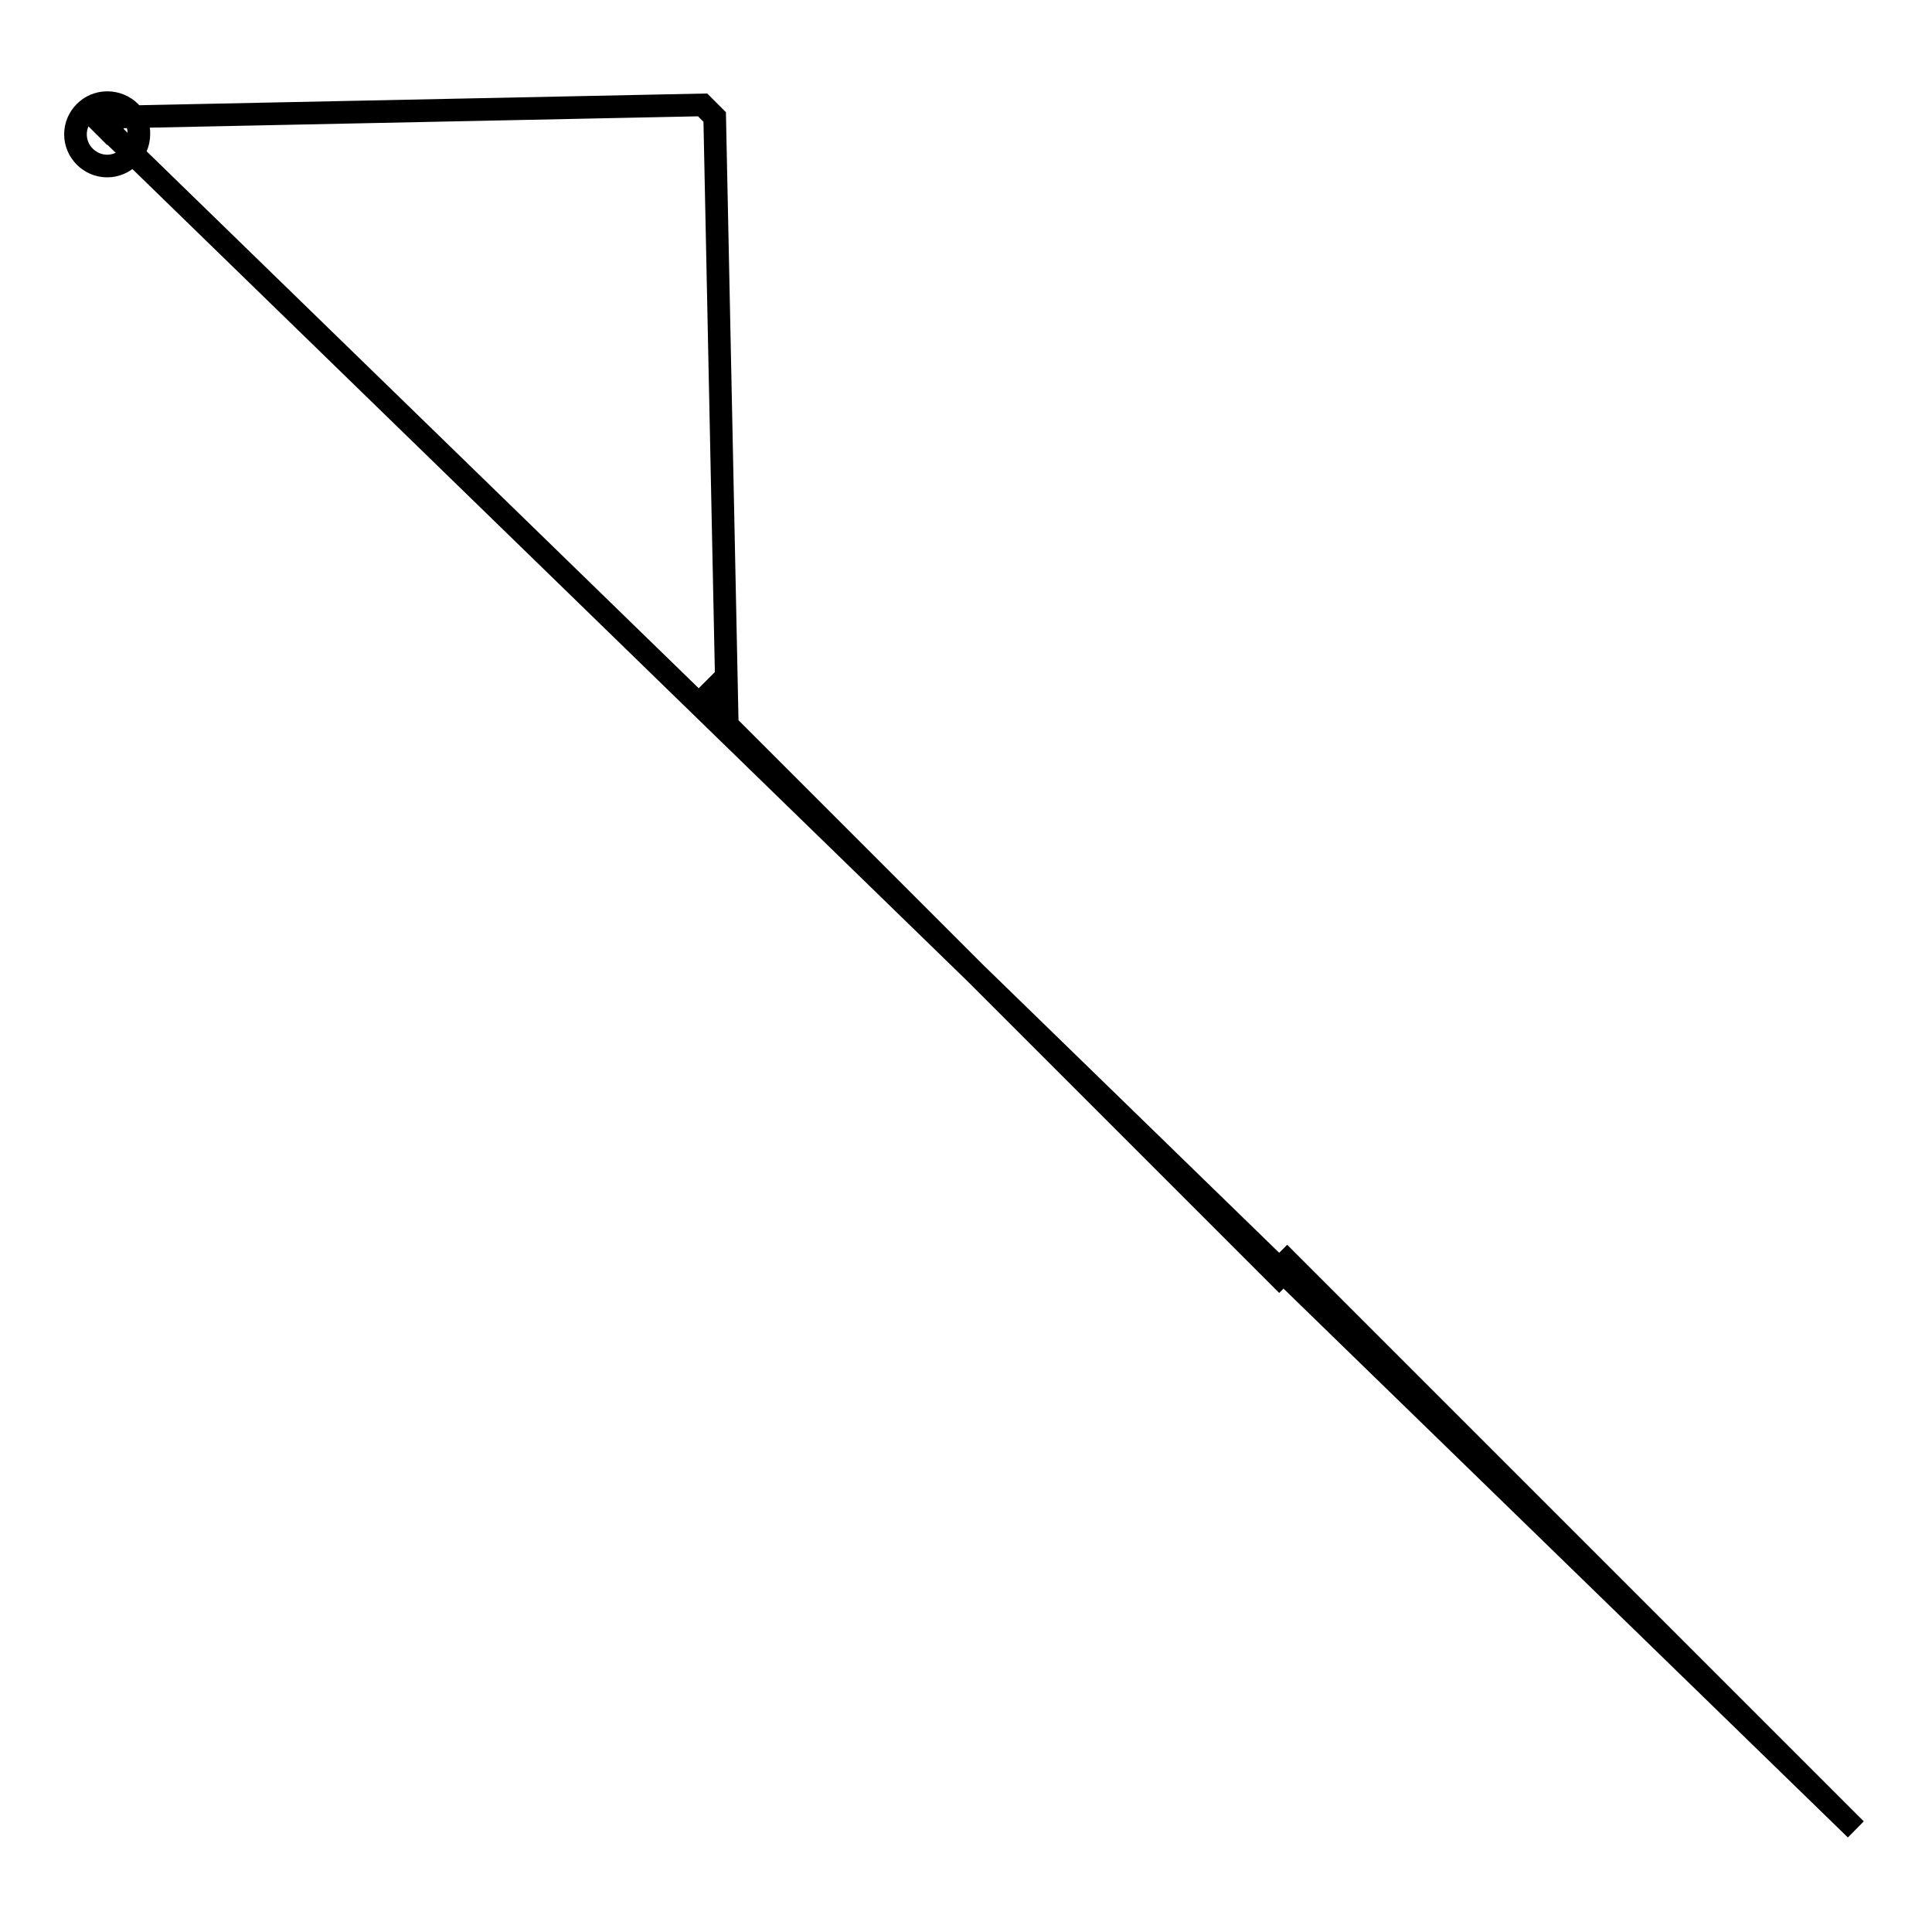 <?xml version="1.0" encoding="utf-8"?>
<!-- Svg Vector Icons : http://www.onlinewebfonts.com/icon -->
<!DOCTYPE svg PUBLIC "-//W3C//DTD SVG 1.1//EN" "http://www.w3.org/Graphics/SVG/1.1/DTD/svg11.dtd">
<svg version="1.1" xmlns="http://www.w3.org/2000/svg" xmlns:xlink="http://www.w3.org/1999/xlink" x="0px" y="0px" viewBox="0 0 256 256" enable-background="new 0 0 256 256" xml:space="preserve">
<g><g><path stroke-width="3" fill-opacity="0" stroke="#000000"  d="M14.2,13.6c-2.3,0-4.2,1.9-4.2,4.2c0,2.3,1.9,4.2,4.2,4.2s4.2-1.9,4.2-4.2C18.5,15.5,16.6,13.6,14.2,13.6z M12.6,15.5l1.6,1.6l1.6-1.6l77.3-1.6l1.6,1.6l1.6,77.3l-1.6-1.6l-1.6,1.6l76.4,76.4l1.6-1.6l-1.6-1.6l76.4,76.4L12.6,15.5z"/></g></g>
</svg>